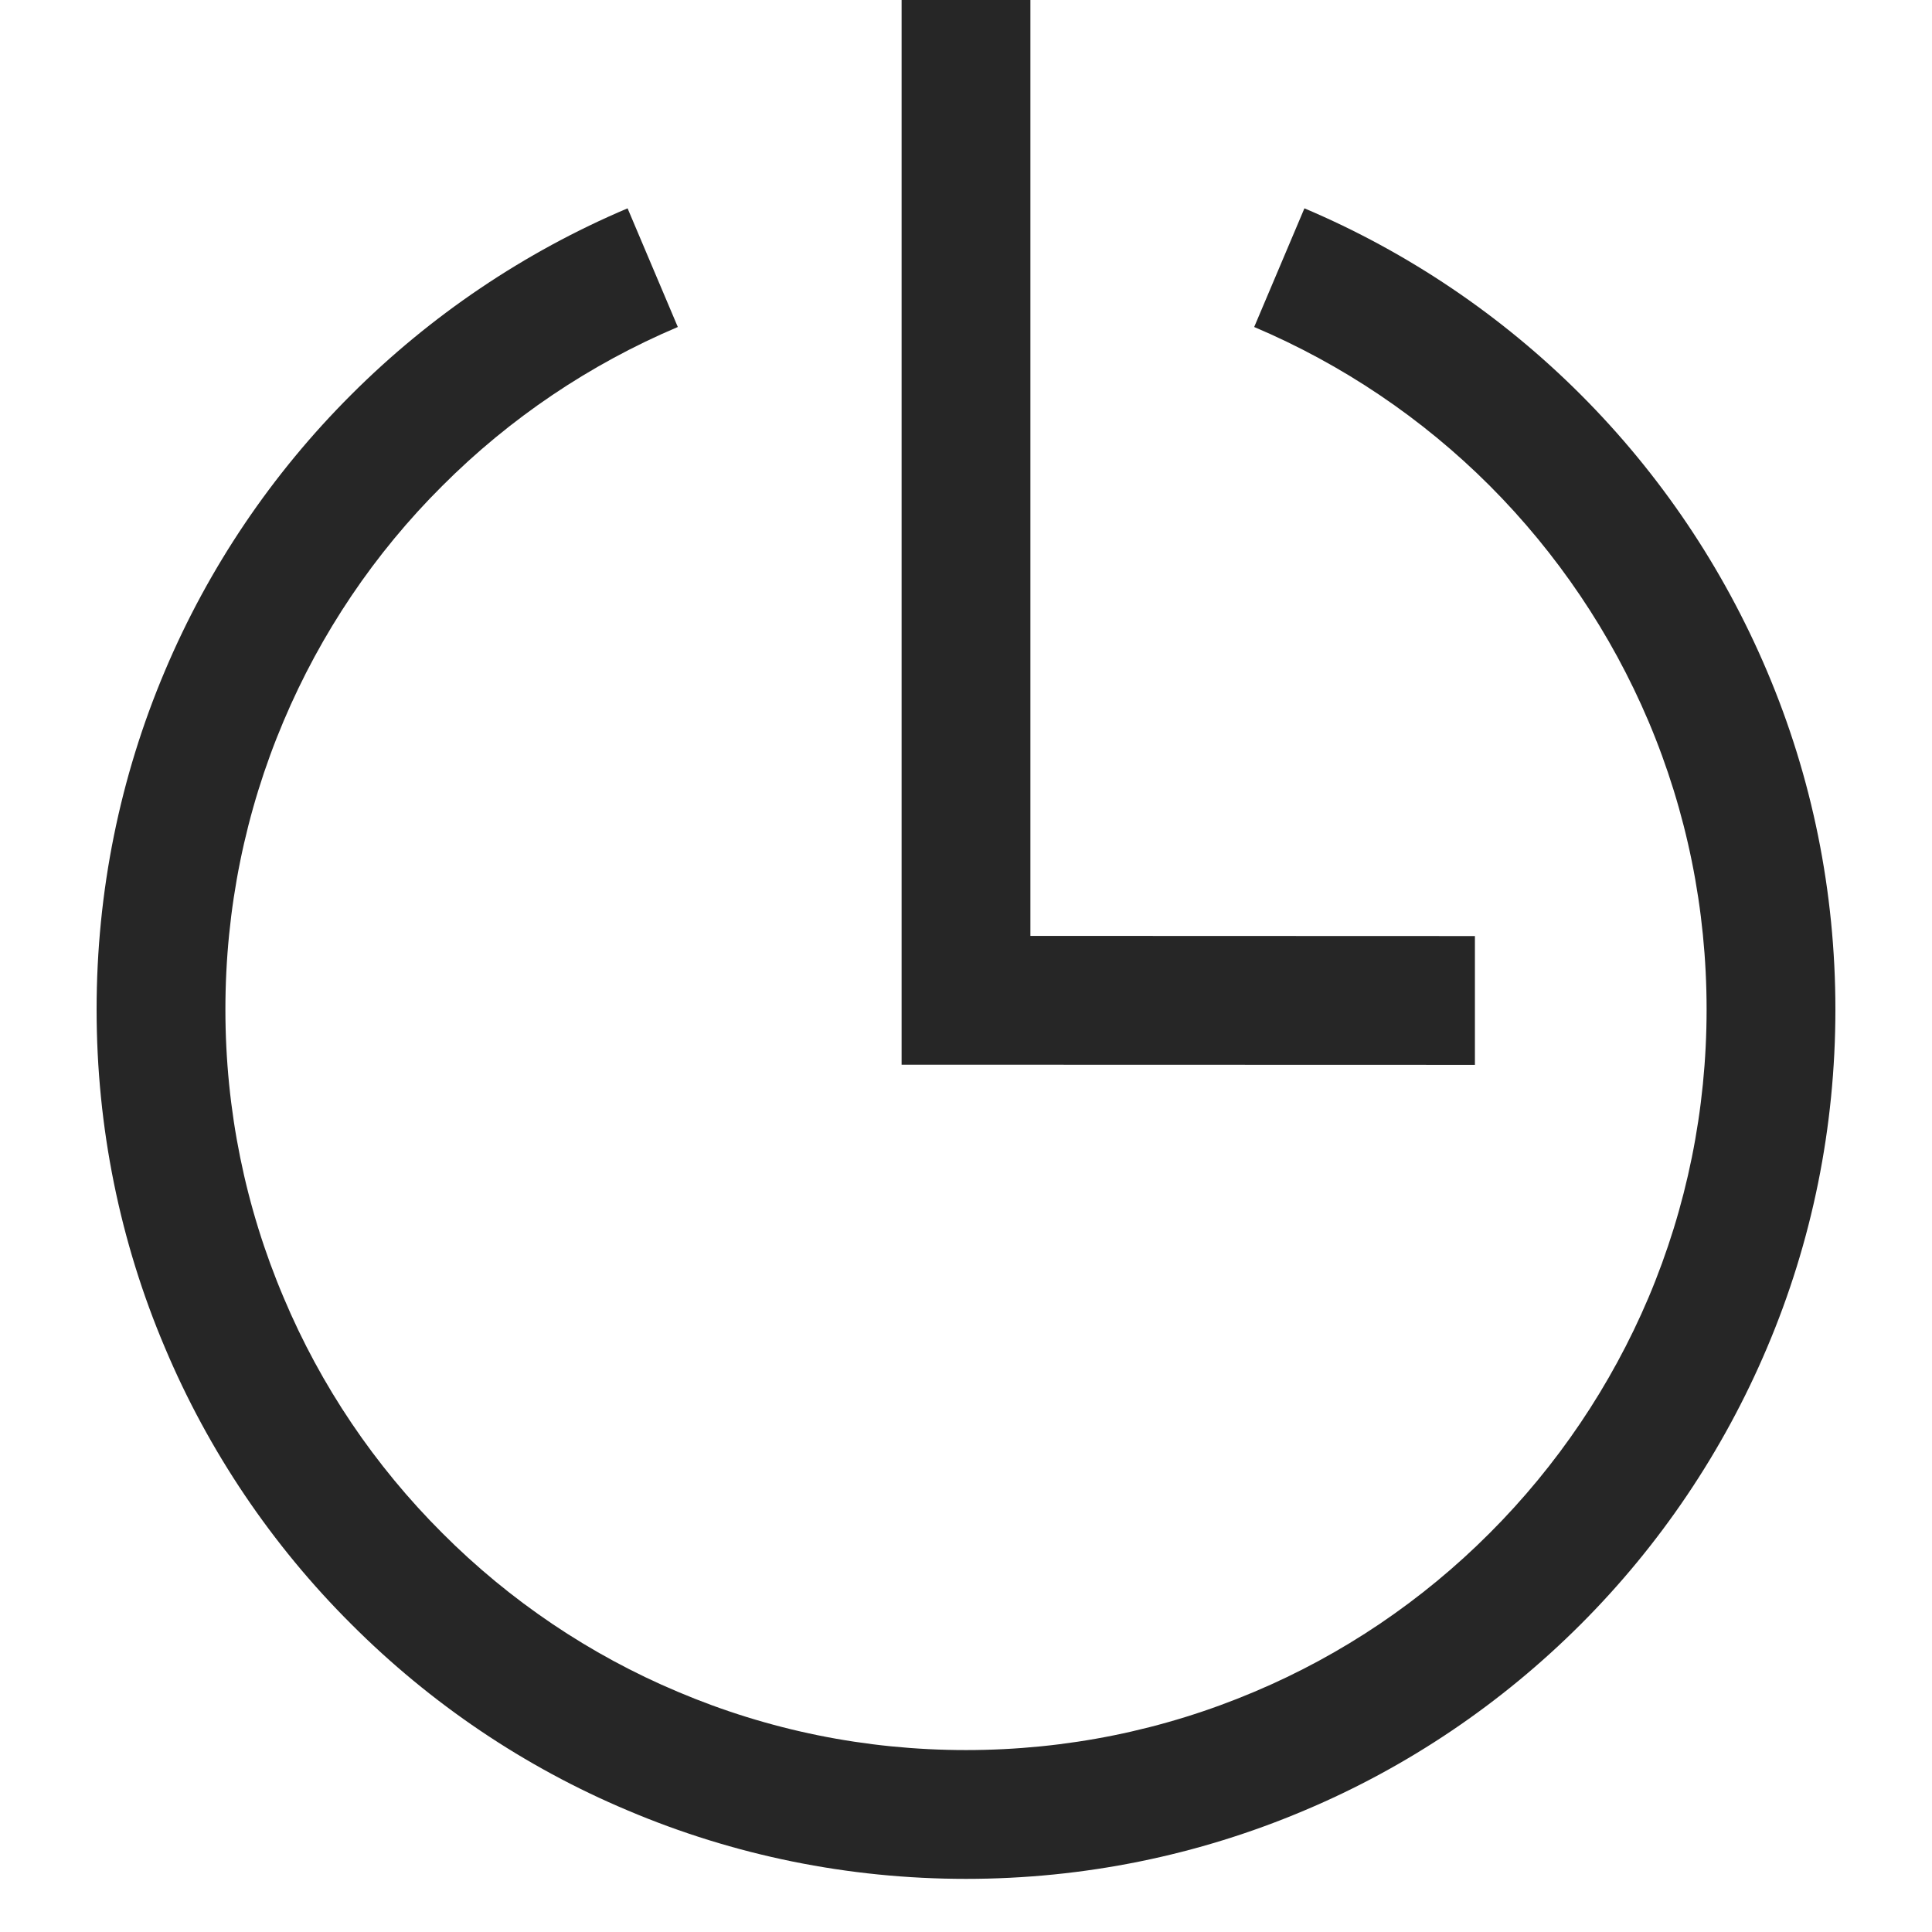 <?xml version="1.0" encoding="UTF-8"?>
<svg width="12px" height="12px" viewBox="0 0 12 12" version="1.1" xmlns="http://www.w3.org/2000/svg" xmlns:xlink="http://www.w3.org/1999/xlink">
    <title>auto_shut_off</title>
    <g id="auto_shut_off" stroke="none" stroke-width="1" fill="none" fill-rule="evenodd">
        <g id="Group-6">
            <rect id="Rectangle" x="0" y="0" width="12" height="12"></rect>
            <g id="Group-18" transform="translate(0.6, 0)" fill="#262626" fill-rule="nonzero">
                <polygon id="Path-15" points="5.8 0 5.8 5.813 8.561 5.814 8.561 6.614 5 6.613 5 0"></polygon>
                <path d="M7.502,1.294 C8.144,1.566 8.727,1.96 9.218,2.451 C9.71,2.943 10.103,3.526 10.375,4.168 C10.655,4.827 10.8,5.538 10.8,6.27 C10.8,7.002 10.655,7.713 10.375,8.372 C10.103,9.014 9.71,9.597 9.219,10.088 C8.727,10.58 8.144,10.975 7.502,11.245 C6.843,11.524 6.132,11.67 5.4,11.67 C4.668,11.67 3.957,11.524 3.299,11.245 C2.656,10.975 2.073,10.58 1.582,10.088 C1.089,9.597 0.695,9.013 0.425,8.372 C0.145,7.713 0,7.002 0,6.27 C0,5.538 0.145,4.827 0.424,4.168 C0.695,3.526 1.089,2.943 1.582,2.451 C2.073,1.96 2.656,1.566 3.298,1.294 L3.61,2.031 C3.063,2.263 2.566,2.598 2.147,3.018 C1.727,3.436 1.392,3.933 1.161,4.48 C0.924,5.04 0.8,5.645 0.8,6.27 C0.8,6.894 0.924,7.499 1.162,8.06 C1.392,8.607 1.727,9.103 2.148,9.523 C2.566,9.942 3.063,10.278 3.61,10.508 C4.171,10.746 4.775,10.87 5.4,10.87 C6.025,10.87 6.629,10.746 7.191,10.508 C7.737,10.278 8.234,9.942 8.653,9.522 C9.071,9.104 9.407,8.607 9.639,8.06 C9.876,7.499 10,6.894 10,6.27 C10,5.645 9.876,5.04 9.639,4.48 C9.407,3.933 9.071,3.436 8.653,3.017 C8.234,2.598 7.737,2.263 7.19,2.031 L7.502,1.294 Z" id="Path"></path>
            </g>
        </g>
    </g>
</svg>